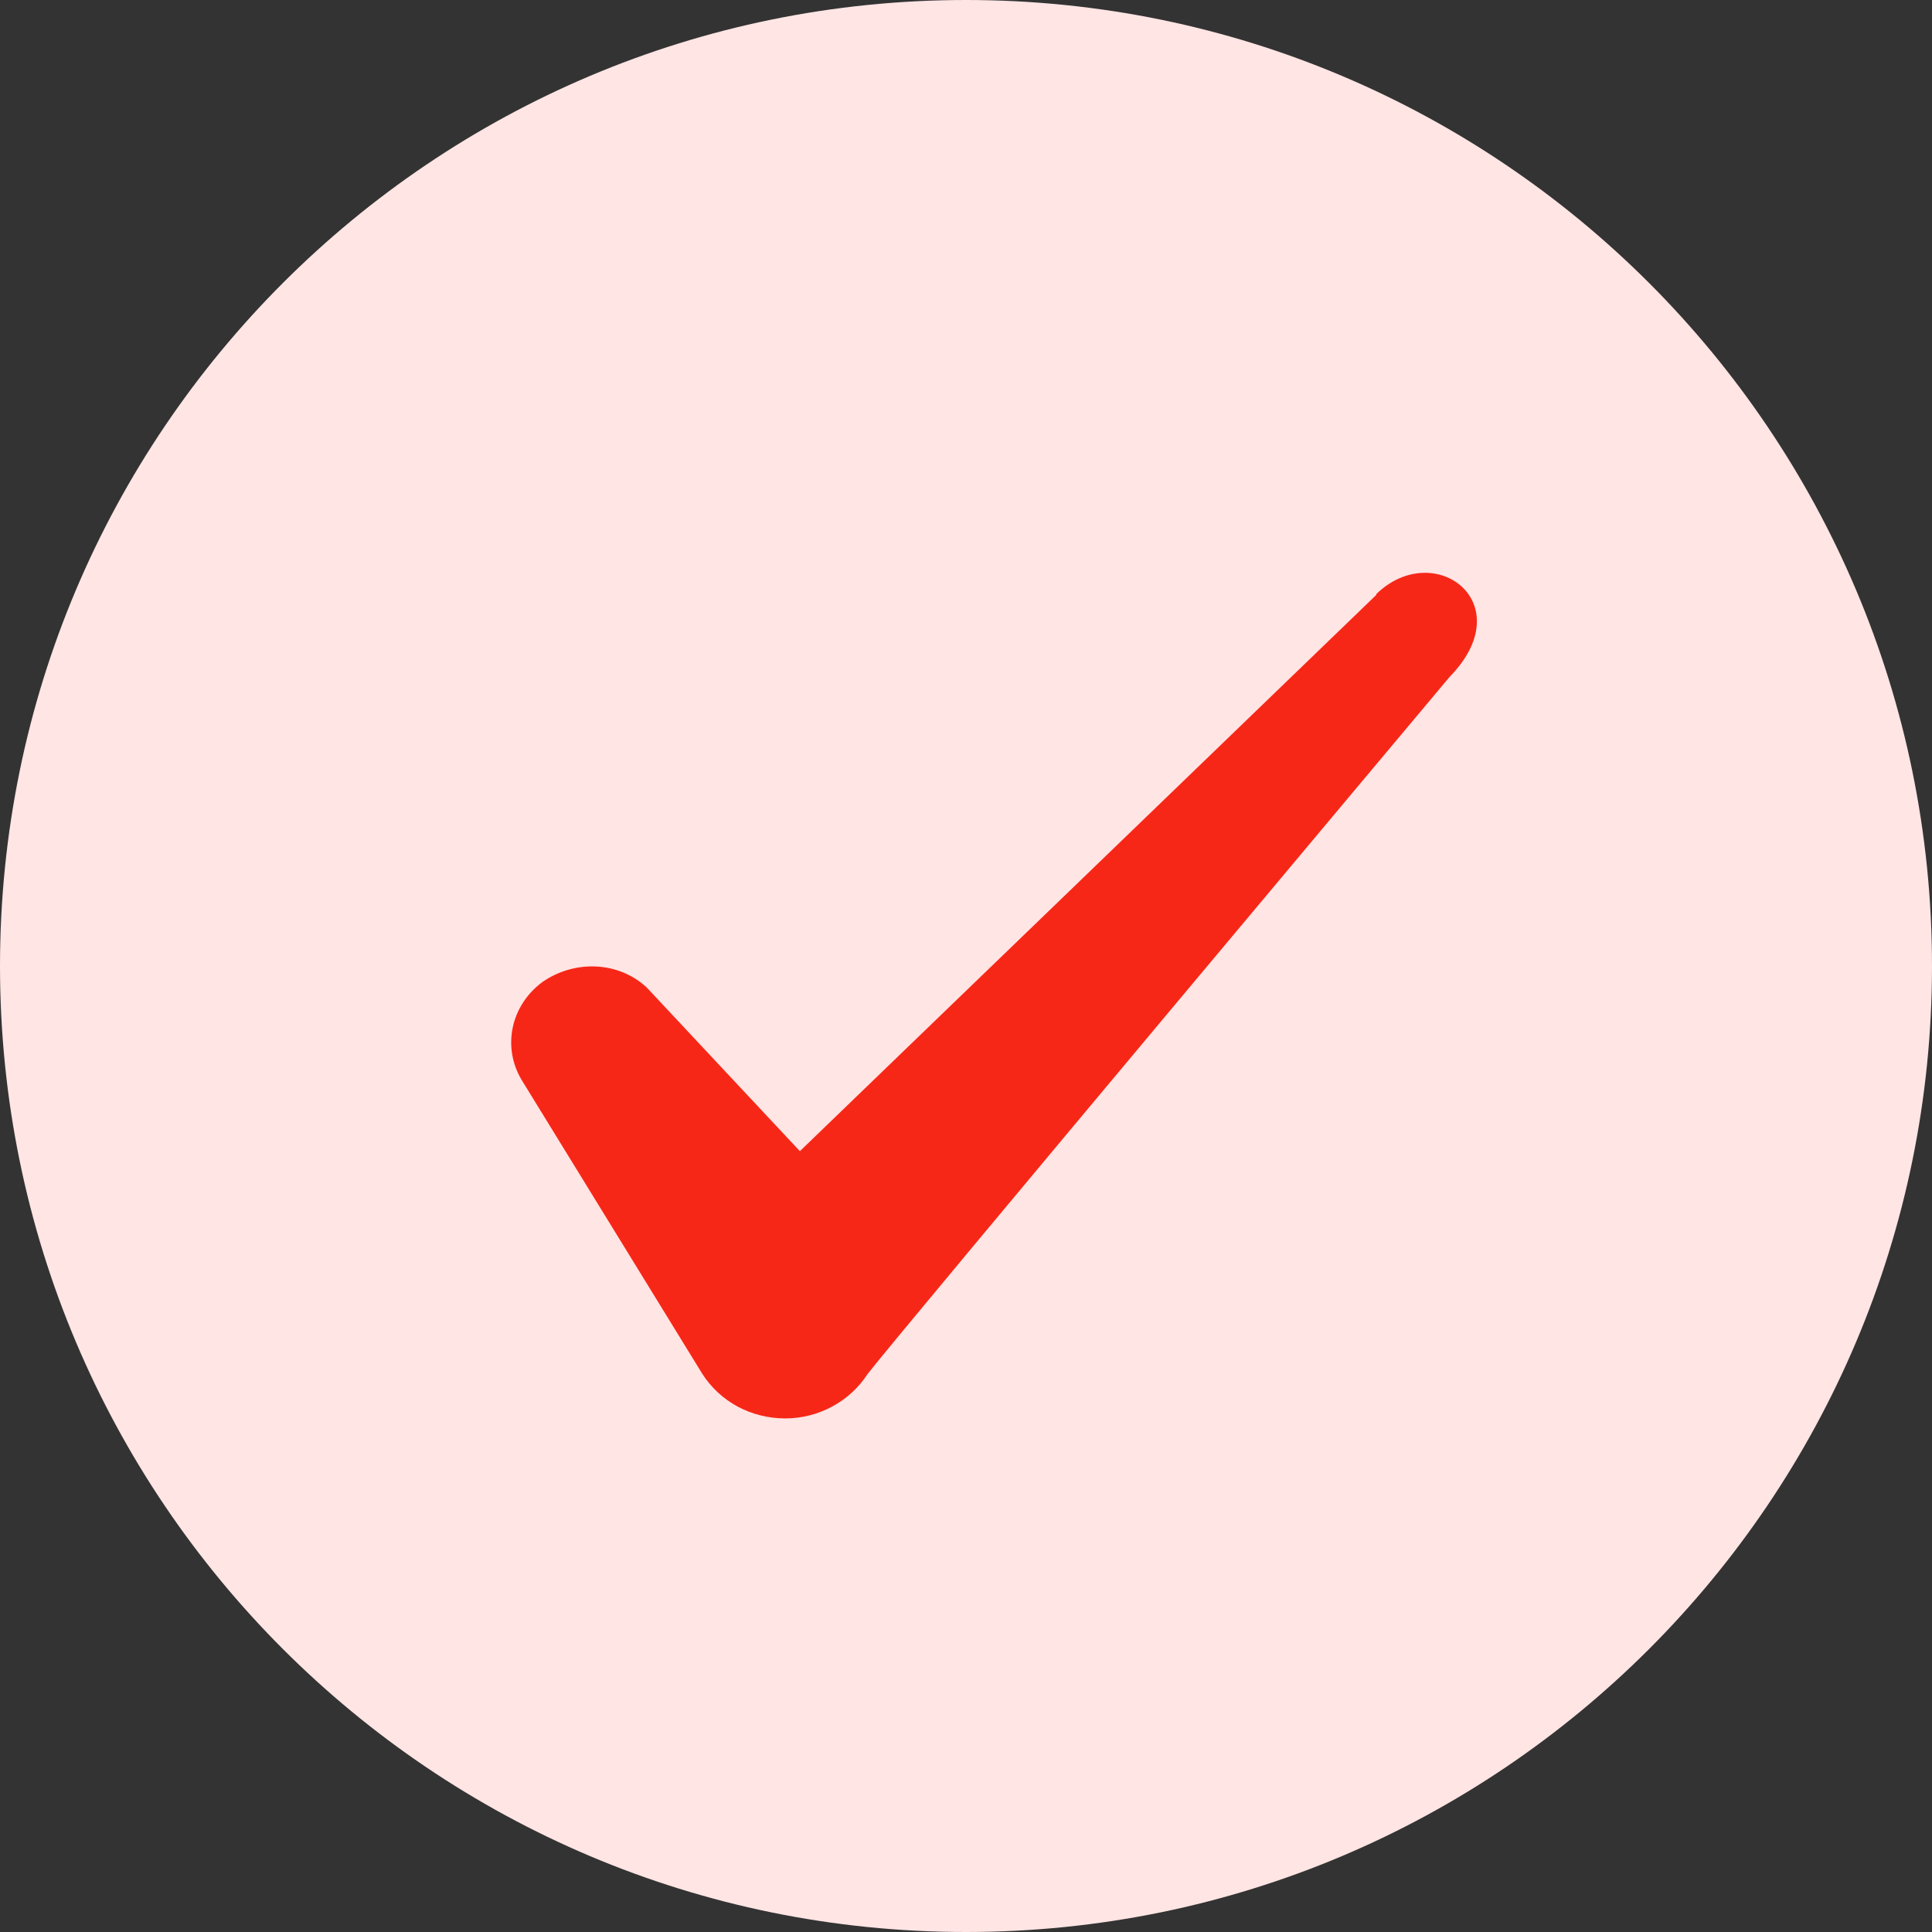 <svg xmlns="http://www.w3.org/2000/svg" width="64" height="64" viewBox="0 0 64 64" fill="none"><rect x="0" y="0" width="64" height="64" fill="#333333" stroke="none"/><path d="M0 32C0 14.327 14.327 0 32 0V0C49.673 0 64 14.327 64 32V32C64 49.673 49.673 64 32 64V64C14.327 64 0 49.673 0 32V32Z" fill="#FFE5E4"></path><path fill-rule="evenodd" clip-rule="evenodd" d="M45.591 19.707L26.497 38.134L21.431 32.72C20.497 31.84 19.031 31.787 17.964 32.534C16.924 33.307 16.631 34.667 17.271 35.76L23.271 45.52C23.857 46.427 24.871 46.987 26.017 46.987C27.111 46.987 28.151 46.427 28.737 45.52C29.697 44.267 48.017 22.427 48.017 22.427C50.417 19.974 47.511 17.814 45.591 19.68V19.707Z" fill="#F72717"></path></svg>